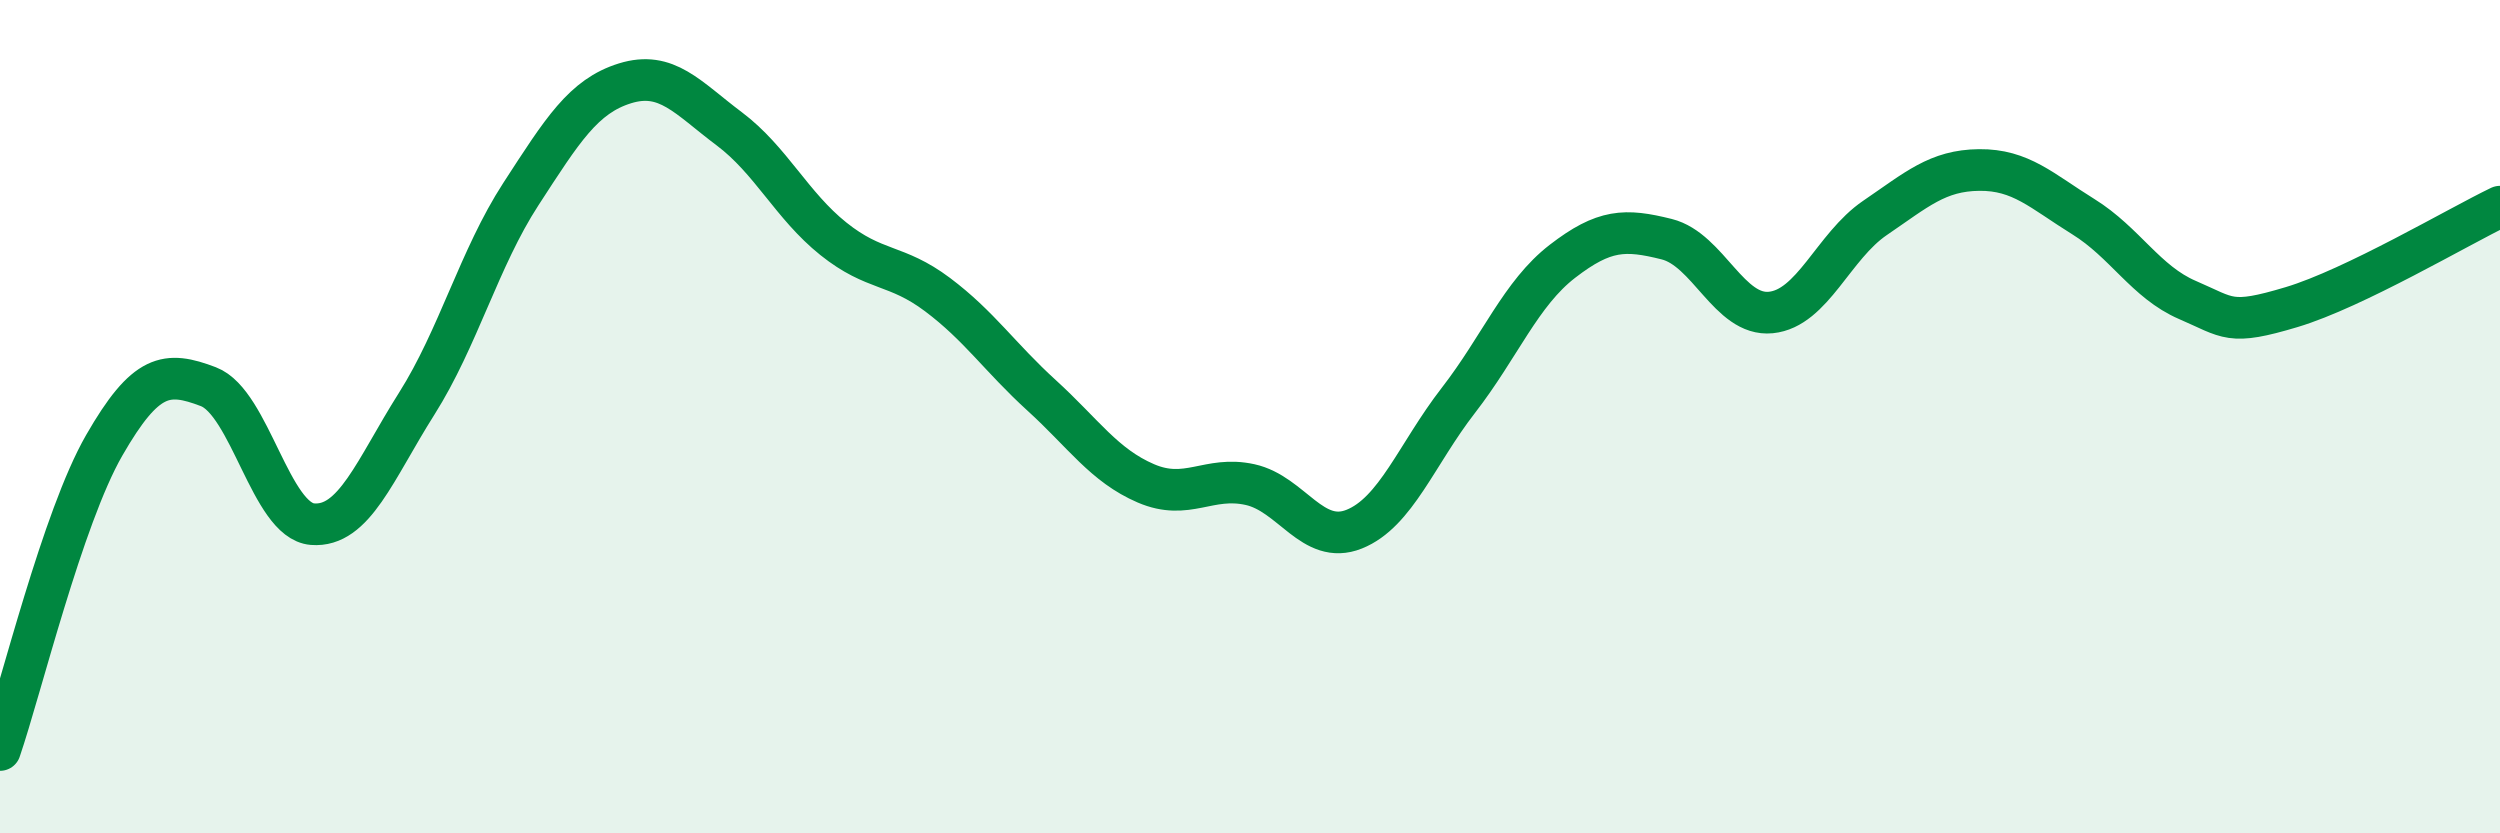 
    <svg width="60" height="20" viewBox="0 0 60 20" xmlns="http://www.w3.org/2000/svg">
      <path
        d="M 0,18 C 0.5,16.54 1.5,12.43 2.5,10.69 C 3.5,8.95 4,8.9 5,9.28 C 6,9.66 6.5,12.5 7.5,12.58 C 8.5,12.66 9,11.27 10,9.69 C 11,8.11 11.5,6.2 12.5,4.66 C 13.5,3.12 14,2.31 15,2 C 16,1.69 16.5,2.34 17.5,3.09 C 18.5,3.84 19,4.93 20,5.73 C 21,6.53 21.5,6.32 22.5,7.07 C 23.5,7.82 24,8.58 25,9.49 C 26,10.4 26.5,11.17 27.5,11.6 C 28.5,12.03 29,11.41 30,11.63 C 31,11.85 31.5,13.1 32.5,12.7 C 33.5,12.3 34,10.9 35,9.61 C 36,8.32 36.5,7.04 37.5,6.27 C 38.5,5.5 39,5.49 40,5.74 C 41,5.99 41.5,7.6 42.5,7.5 C 43.5,7.4 44,5.91 45,5.23 C 46,4.55 46.5,4.09 47.5,4.08 C 48.5,4.07 49,4.58 50,5.2 C 51,5.82 51.5,6.77 52.5,7.2 C 53.5,7.63 53.5,7.82 55,7.37 C 56.5,6.92 59,5.44 60,4.96L60 20L0 20Z"
        fill="#008740"
        opacity="0.1"
        stroke-linecap="round"
        stroke-linejoin="round"
      />
      <path
        d="M 0,18 C 0.5,16.54 1.5,12.43 2.5,10.69 C 3.5,8.95 4,8.9 5,9.28 C 6,9.66 6.5,12.5 7.5,12.58 C 8.5,12.66 9,11.27 10,9.69 C 11,8.11 11.5,6.2 12.5,4.66 C 13.5,3.12 14,2.31 15,2 C 16,1.69 16.5,2.34 17.5,3.09 C 18.5,3.84 19,4.93 20,5.73 C 21,6.53 21.5,6.32 22.5,7.07 C 23.5,7.82 24,8.58 25,9.49 C 26,10.4 26.5,11.17 27.5,11.6 C 28.5,12.03 29,11.41 30,11.63 C 31,11.85 31.5,13.1 32.5,12.7 C 33.5,12.3 34,10.9 35,9.61 C 36,8.32 36.5,7.04 37.5,6.27 C 38.5,5.5 39,5.49 40,5.74 C 41,5.99 41.5,7.6 42.5,7.5 C 43.5,7.4 44,5.91 45,5.23 C 46,4.55 46.5,4.09 47.5,4.08 C 48.5,4.07 49,4.58 50,5.2 C 51,5.82 51.5,6.77 52.5,7.2 C 53.5,7.63 53.5,7.82 55,7.37 C 56.5,6.92 59,5.44 60,4.96"
        stroke="#008740"
        stroke-width="1"
        fill="none"
        stroke-linecap="round"
        stroke-linejoin="round"
      />
    </svg>
  